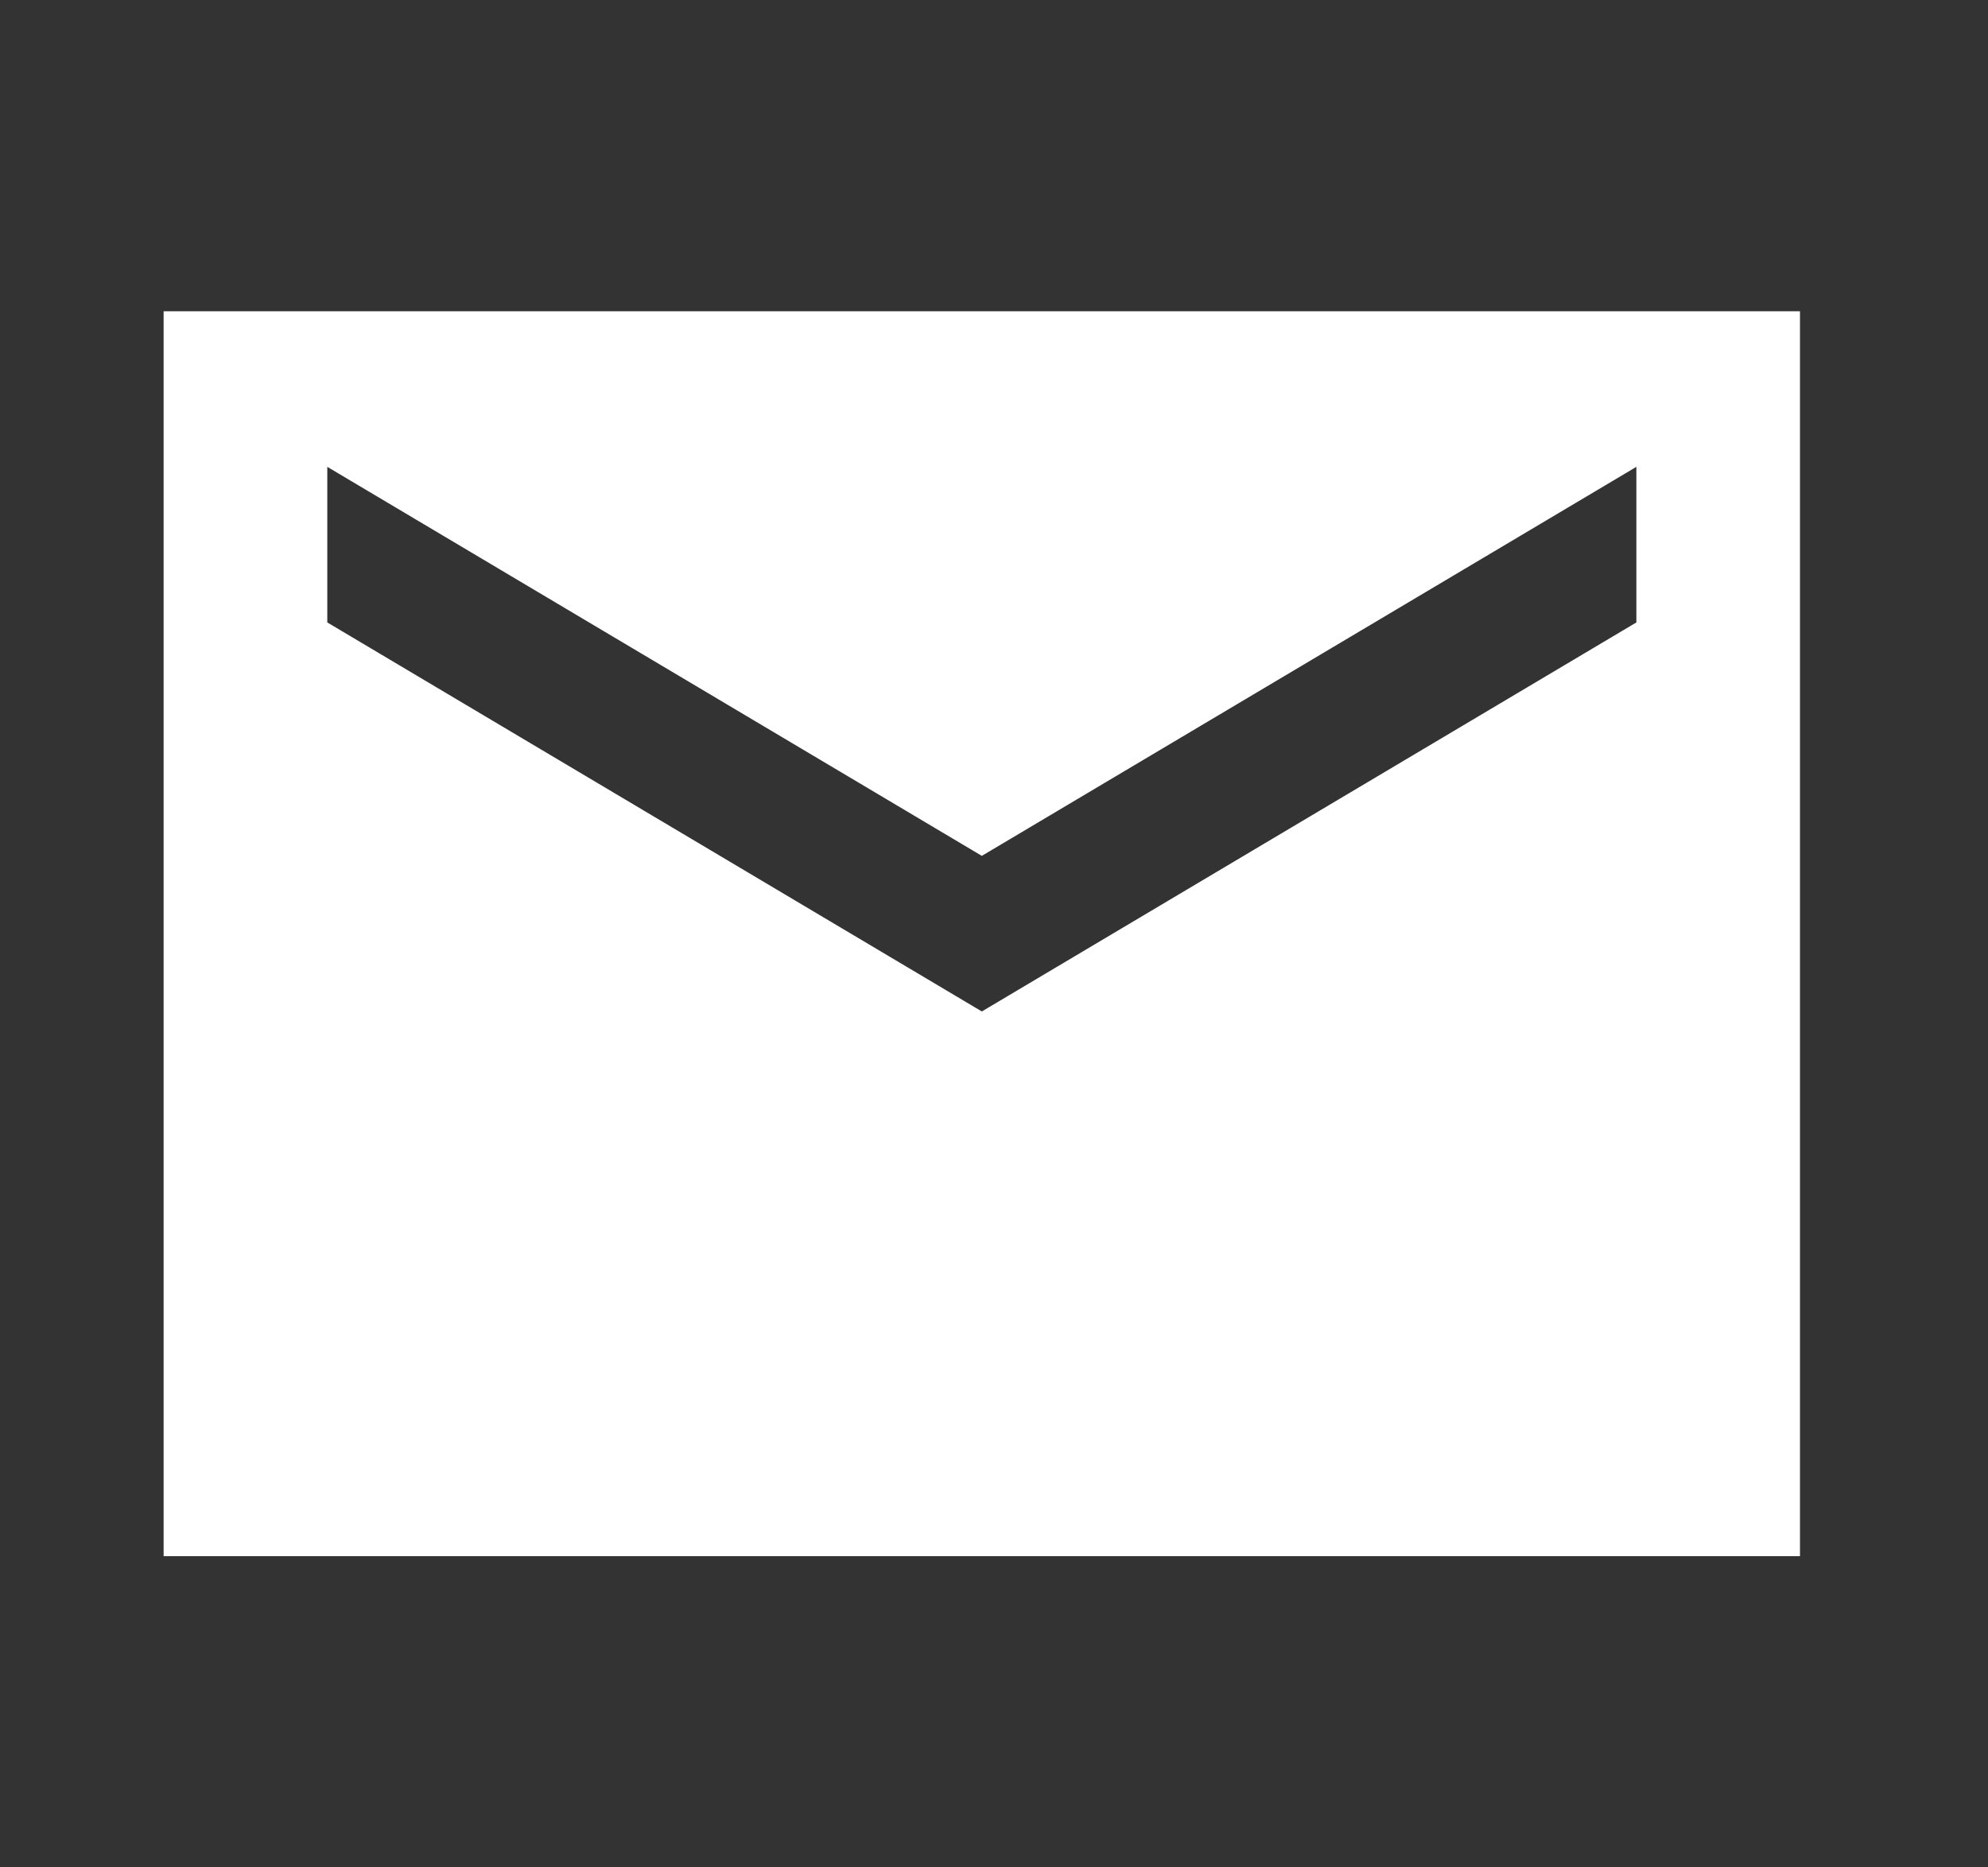 <svg width="33" height="31" viewBox="0 0 33 31" fill="none" xmlns="http://www.w3.org/2000/svg">
<rect x="0" y="0" width="33" height="31" fill="#333333" stroke="none"/>
<path d="M29.879 5.167H2.716V25.833H29.879V5.167ZM27.163 10.333L16.298 16.791L5.433 10.333V7.75L16.298 14.208L27.163 7.75V10.333Z" fill="white"/>
</svg>
